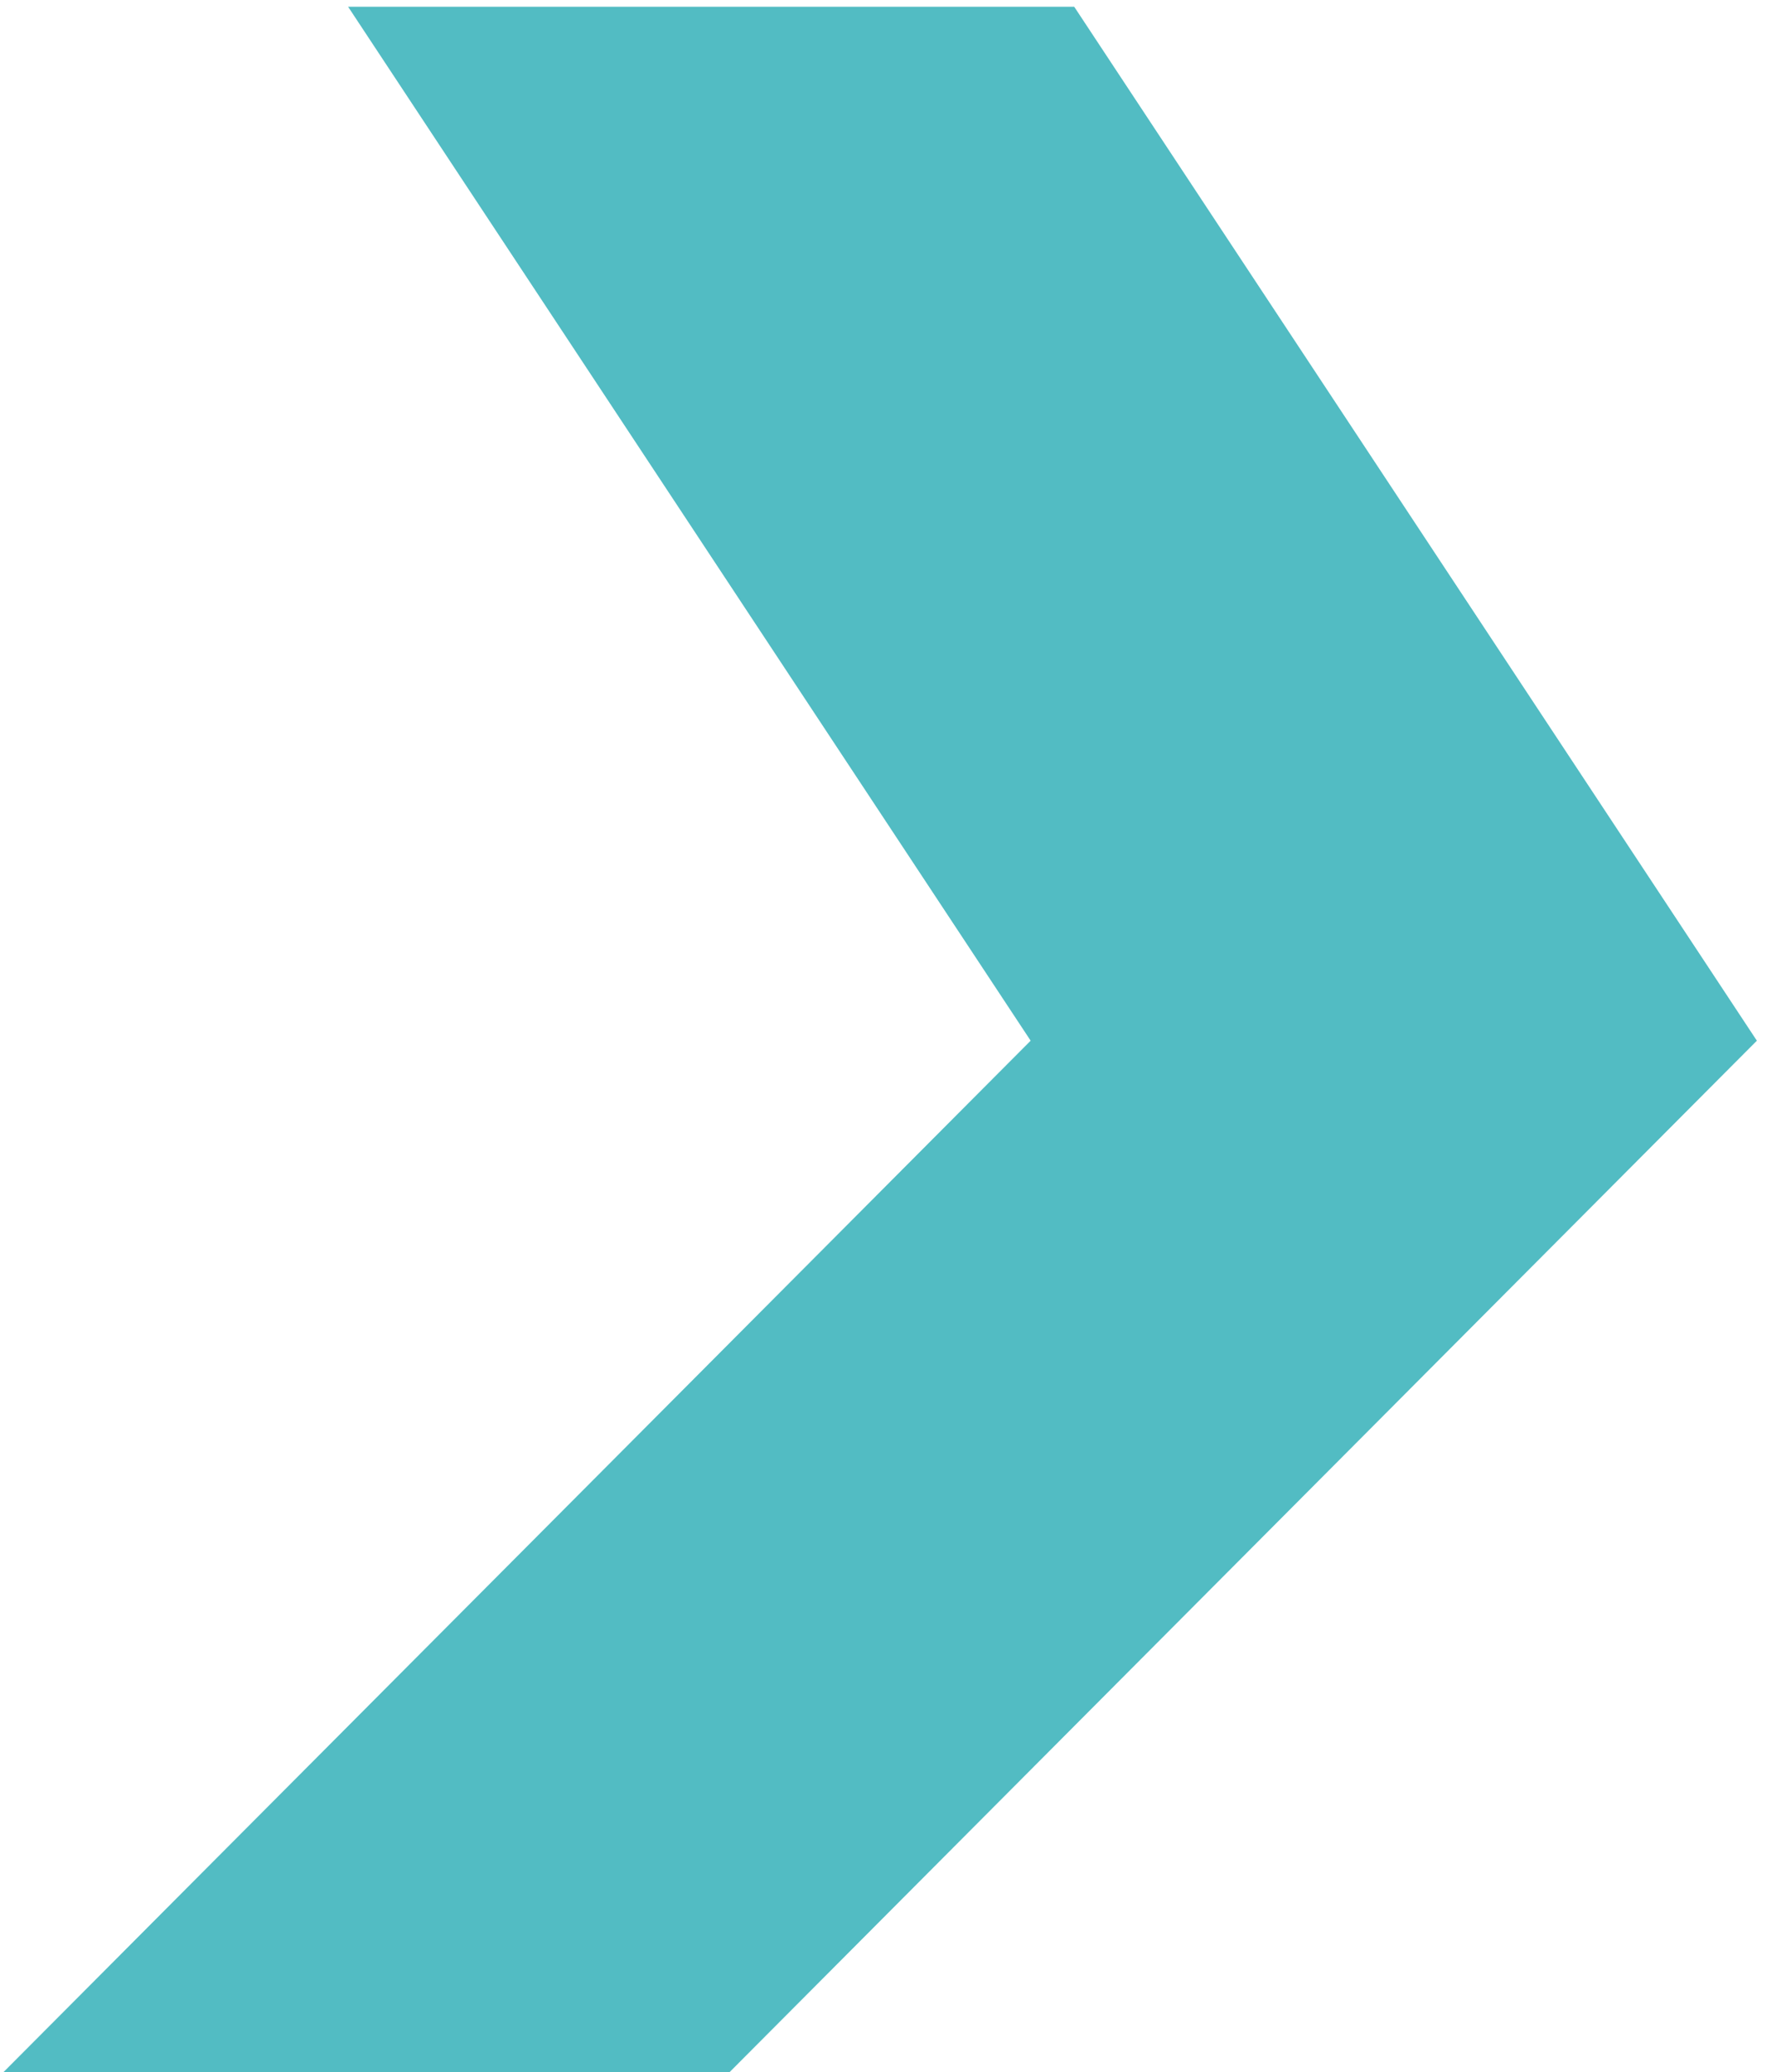<svg xmlns:inkscape="http://www.inkscape.org/namespaces/inkscape" xmlns:sodipodi="http://sodipodi.sourceforge.net/DTD/sodipodi-0.dtd" xmlns="http://www.w3.org/2000/svg" xmlns:svg="http://www.w3.org/2000/svg" viewBox="0 0 1611 1872" width="172" height="200" id="svg1" sodipodi:docname="Visual_Ice_rotated.svg" inkscape:version="1.3.2 (091e20ef0f, 2023-11-25)"><defs id="defs1"></defs><path d="M 0.967,1874.952 932.267,940.252 314.867,5.452 H 971.667 L 1589.167,940.252 657.767,1874.952 Z" id="path1" style="fill:#52bcc3;fill-opacity:1"></path></svg>